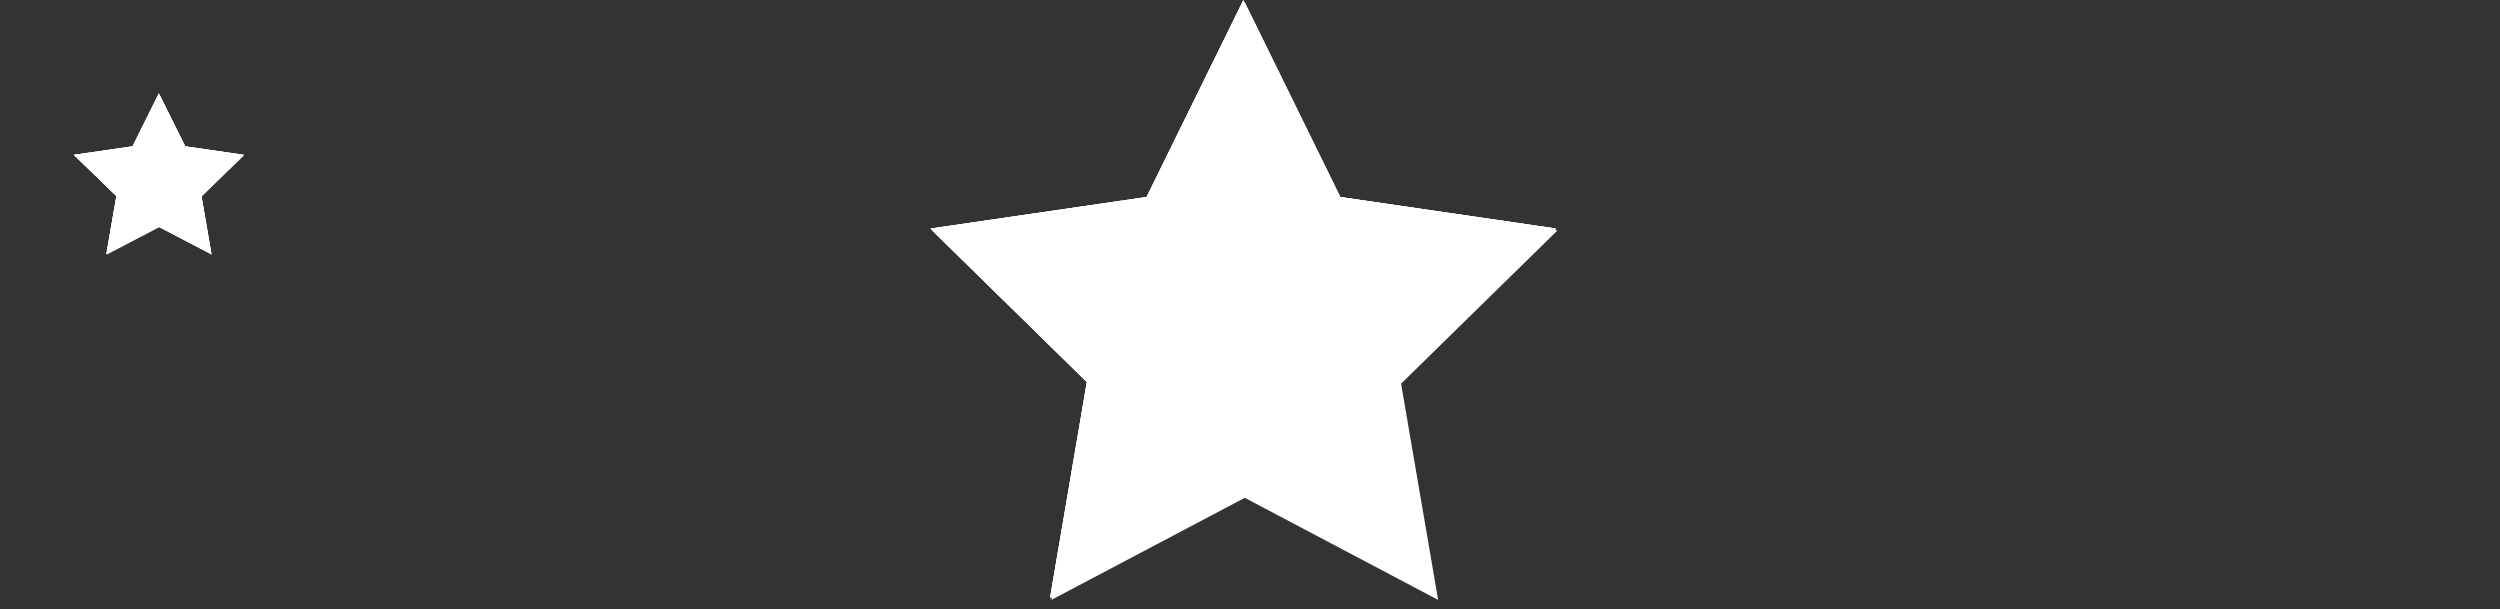 <svg xmlns="http://www.w3.org/2000/svg" xmlns:xlink="http://www.w3.org/1999/xlink" width="275" viewBox="0 0 206.25 50.25" height="67" preserveAspectRatio="xMidYMid meet"><rect x="0" y="0" width="206.25" height="50.25" fill="#333333" stroke="none"/><defs><clipPath id="d402cbf3a9"><path d="M 76.766 0 L 128.492 0 L 128.492 49.512 L 76.766 49.512 Z M 76.766 0 " clip-rule="nonzero"></path></clipPath><clipPath id="87bf050ab4"><path d="M 6.098 7.707 L 20.137 7.707 L 20.137 21.008 L 6.098 21.008 Z M 6.098 7.707 " clip-rule="nonzero"></path></clipPath><clipPath id="c62940d6f5"><path d="M 6.098 7.707 L 20.137 7.707 L 20.137 21 L 6.098 21 Z M 6.098 7.707 " clip-rule="nonzero"></path></clipPath></defs><g clip-path="url(#d402cbf3a9)"><path fill="#ffffff" d="M 102.695 0.176 L 110.664 16.406 L 128.492 19.012 L 115.59 31.652 L 118.645 49.492 L 102.695 41.07 L 86.738 49.492 L 89.781 31.652 L 76.891 19.012 L 94.719 16.406 Z M 102.695 0.176 " fill-opacity="1" fill-rule="nonzero"></path><path fill="#ffffff" d="M 102.574 0.02 L 110.551 16.25 L 128.379 18.855 L 115.477 31.496 L 118.523 49.336 L 102.574 40.914 L 86.625 49.336 L 89.668 31.496 L 76.766 18.855 L 94.594 16.25 Z M 102.574 0.02 " fill-opacity="1" fill-rule="nonzero"></path><path fill="#ffffff" d="M 102.574 0.02 L 110.551 16.25 L 128.379 18.855 L 115.477 31.496 L 118.523 49.336 L 102.574 40.914 L 86.625 49.336 L 89.668 31.496 L 76.766 18.855 L 94.594 16.25 Z M 102.574 0.02 " fill-opacity="1" fill-rule="nonzero"></path><path fill="#ffffff" d="M 102.574 0.02 L 110.551 16.25 L 128.379 18.855 L 115.477 31.496 L 118.523 49.336 L 102.574 40.914 L 86.625 49.336 L 89.668 31.496 L 76.766 18.855 L 94.594 16.25 Z M 102.574 0.02 " fill-opacity="1" fill-rule="nonzero"></path></g><g clip-path="url(#87bf050ab4)"><path fill="#ffffff" d="M 13.137 7.754 L 15.301 12.113 L 20.137 12.812 L 16.637 16.211 L 17.465 21.004 L 13.137 18.742 L 8.805 21.004 L 9.633 16.211 L 6.133 12.812 L 10.973 12.113 Z M 13.137 7.754 " fill-opacity="1" fill-rule="nonzero"></path></g><g clip-path="url(#c62940d6f5)"><path fill="#ffffff" d="M 13.102 7.711 L 15.27 12.07 L 20.109 12.773 L 16.605 16.168 L 17.434 20.961 L 13.102 18.699 L 8.773 20.961 L 9.602 16.168 L 6.098 12.773 L 10.938 12.07 Z M 13.102 7.711 " fill-opacity="1" fill-rule="nonzero"></path><path fill="#ffffff" d="M 13.102 7.711 L 15.27 12.07 L 20.109 12.773 L 16.605 16.168 L 17.434 20.961 L 13.102 18.699 L 8.773 20.961 L 9.602 16.168 L 6.098 12.773 L 10.938 12.07 Z M 13.102 7.711 " fill-opacity="1" fill-rule="nonzero"></path><path fill="#ffffff" d="M 13.102 7.711 L 15.27 12.07 L 20.109 12.773 L 16.605 16.168 L 17.434 20.961 L 13.102 18.699 L 8.773 20.961 L 9.602 16.168 L 6.098 12.773 L 10.938 12.07 Z M 13.102 7.711 " fill-opacity="1" fill-rule="nonzero"></path></g></svg>